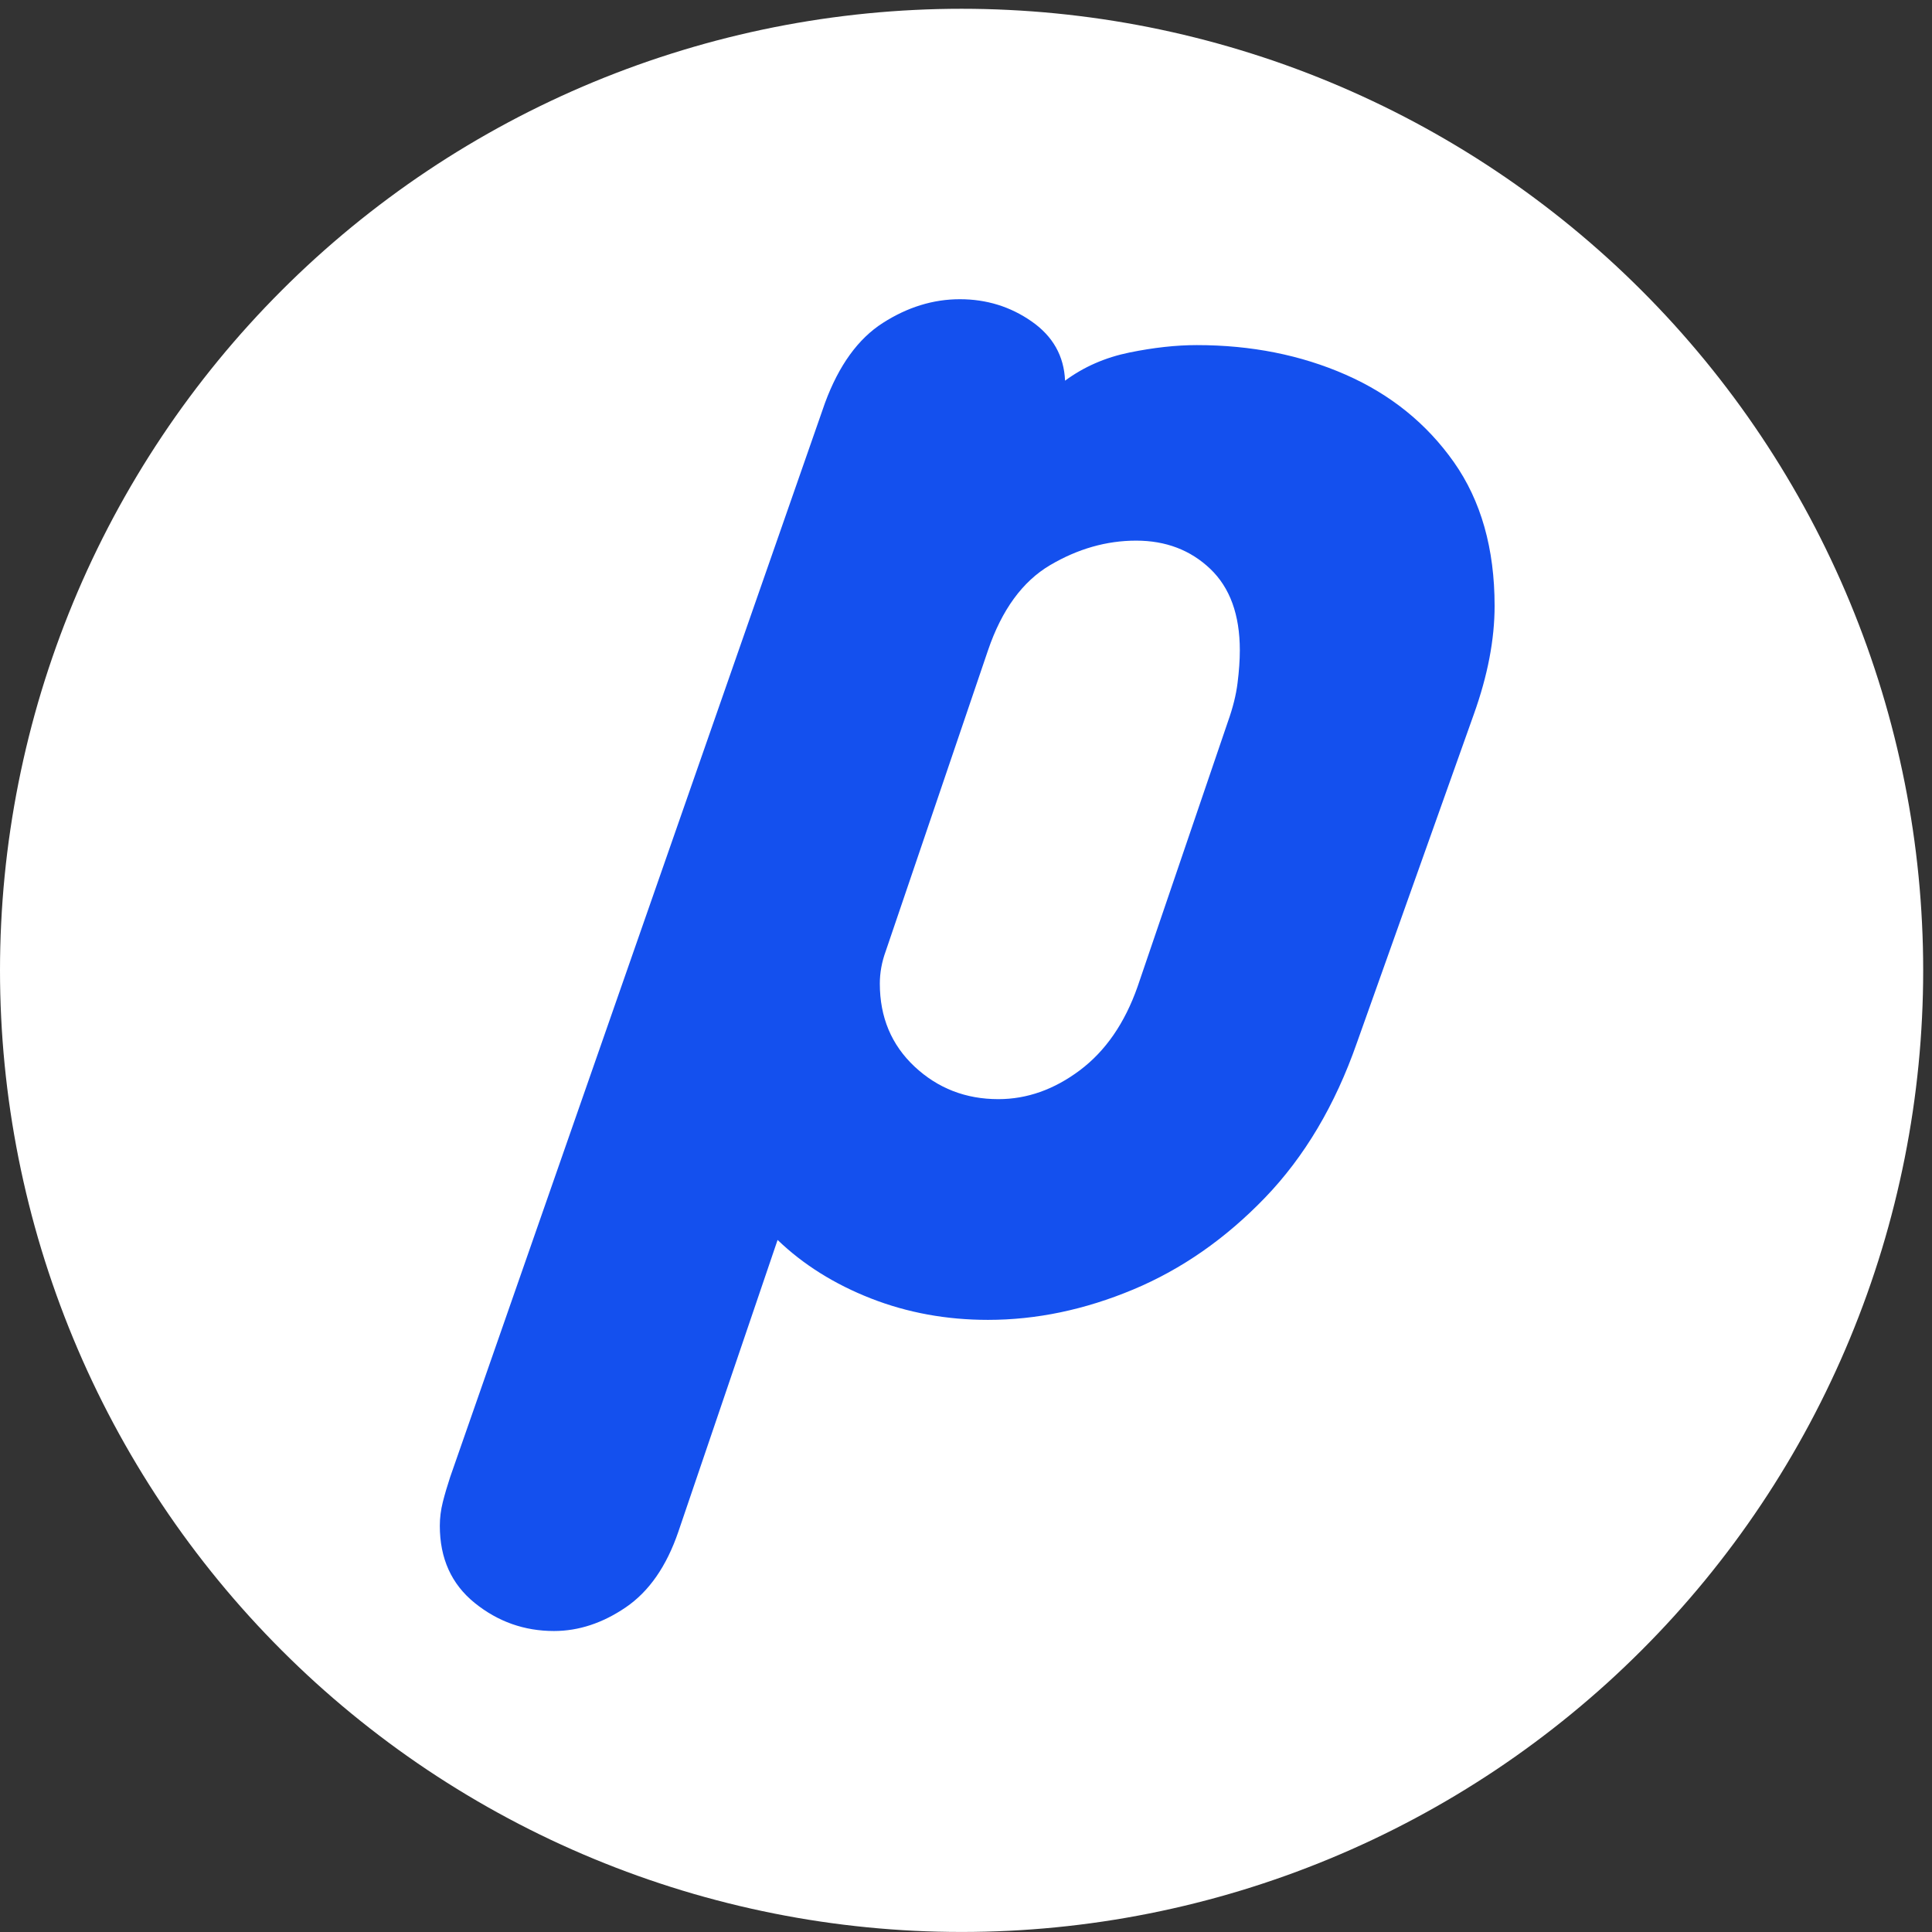 <svg xmlns="http://www.w3.org/2000/svg" xmlns:xlink="http://www.w3.org/1999/xlink" width="500" zoomAndPan="magnify" viewBox="0 0 375 375" height="500" preserveAspectRatio="xMidYMid meet" version="1.0"><rect x="0" y="0" width="375" height="375" fill="#333333" stroke="none"/><defs><g/><clipPath id="c96f38e908"><path d="M 0 1.703 L 373.5 1.703 L 373.5 375 L 0 375 Z M 0 1.703 " clip-rule="nonzero"/></clipPath><clipPath id="27431c3987"><rect x="0" width="212" y="0" height="346"/></clipPath></defs><g clip-path="url(#c96f38e908)"><path fill="#ffffff" d="M 373.289 188.348 C 373.289 191.402 373.215 194.457 373.062 197.508 C 372.914 200.559 372.691 203.602 372.391 206.641 C 372.09 209.684 371.719 212.715 371.27 215.734 C 370.82 218.758 370.297 221.766 369.703 224.762 C 369.105 227.758 368.438 230.734 367.695 233.699 C 366.953 236.664 366.141 239.605 365.254 242.527 C 364.367 245.453 363.406 248.352 362.379 251.227 C 361.348 254.102 360.25 256.953 359.082 259.773 C 357.914 262.598 356.676 265.387 355.367 268.148 C 354.062 270.91 352.691 273.637 351.25 276.332 C 349.809 279.027 348.305 281.684 346.734 284.301 C 345.164 286.922 343.531 289.504 341.832 292.043 C 340.137 294.582 338.379 297.078 336.559 299.531 C 334.738 301.984 332.859 304.395 330.922 306.754 C 328.984 309.117 326.988 311.426 324.938 313.691 C 322.887 315.953 320.781 318.164 318.621 320.324 C 316.461 322.484 314.25 324.59 311.988 326.645 C 309.723 328.695 307.41 330.688 305.051 332.625 C 302.688 334.562 300.281 336.441 297.828 338.262 C 295.375 340.082 292.879 341.84 290.34 343.539 C 287.797 345.234 285.219 346.867 282.598 348.438 C 279.98 350.008 277.32 351.516 274.629 352.953 C 271.934 354.395 269.207 355.766 266.445 357.074 C 263.684 358.379 260.891 359.617 258.07 360.785 C 255.246 361.953 252.398 363.055 249.523 364.082 C 246.648 365.109 243.746 366.07 240.824 366.957 C 237.902 367.844 234.957 368.656 231.996 369.398 C 229.031 370.141 226.055 370.809 223.059 371.406 C 220.062 372.004 217.051 372.523 214.031 372.973 C 211.008 373.422 207.98 373.793 204.938 374.094 C 201.898 374.395 198.855 374.617 195.801 374.77 C 192.75 374.918 189.699 374.992 186.645 374.992 C 183.59 374.992 180.539 374.918 177.484 374.77 C 174.434 374.617 171.391 374.395 168.352 374.094 C 165.309 373.793 162.281 373.422 159.258 372.973 C 156.238 372.523 153.227 372.004 150.23 371.406 C 147.234 370.809 144.258 370.141 141.293 369.398 C 138.332 368.656 135.387 367.844 132.465 366.957 C 129.543 366.07 126.641 365.109 123.766 364.082 C 120.891 363.055 118.039 361.953 115.219 360.785 C 112.395 359.617 109.605 358.379 106.844 357.074 C 104.082 355.766 101.355 354.395 98.66 352.953 C 95.969 351.516 93.309 350.008 90.691 348.438 C 88.07 346.867 85.488 345.234 82.949 343.539 C 80.41 341.84 77.914 340.082 75.461 338.262 C 73.008 336.441 70.602 334.562 68.238 332.625 C 65.879 330.688 63.566 328.695 61.301 326.645 C 59.039 324.59 56.828 322.484 54.668 320.324 C 52.508 318.164 50.402 315.953 48.352 313.691 C 46.297 311.426 44.305 309.117 42.367 306.754 C 40.43 304.395 38.551 301.984 36.73 299.531 C 34.91 297.078 33.152 294.582 31.457 292.043 C 29.758 289.504 28.125 286.922 26.555 284.301 C 24.984 281.684 23.48 279.027 22.039 276.332 C 20.598 273.637 19.227 270.91 17.918 268.148 C 16.613 265.387 15.375 262.598 14.207 259.773 C 13.039 256.953 11.938 254.102 10.91 251.227 C 9.883 248.352 8.922 245.453 8.035 242.527 C 7.148 239.605 6.336 236.664 5.594 233.699 C 4.852 230.734 4.184 227.758 3.586 224.762 C 2.992 221.766 2.469 218.758 2.02 215.734 C 1.57 212.715 1.199 209.684 0.898 206.641 C 0.598 203.602 0.375 200.559 0.227 197.508 C 0.074 194.457 0 191.402 0 188.348 C 0 185.293 0.074 182.242 0.227 179.191 C 0.375 176.141 0.598 173.094 0.898 170.055 C 1.199 167.016 1.57 163.984 2.02 160.961 C 2.469 157.941 2.992 154.93 3.586 151.938 C 4.184 148.941 4.852 145.961 5.594 142.996 C 6.336 140.035 7.148 137.09 8.035 134.168 C 8.922 131.246 9.883 128.344 10.91 125.469 C 11.938 122.594 13.039 119.746 14.207 116.922 C 15.375 114.102 16.613 111.309 17.918 108.547 C 19.227 105.785 20.598 103.059 22.039 100.363 C 23.48 97.672 24.984 95.016 26.555 92.395 C 28.125 89.773 29.758 87.195 31.457 84.652 C 33.152 82.113 34.91 79.617 36.73 77.164 C 38.551 74.711 40.43 72.305 42.367 69.941 C 44.305 67.582 46.297 65.27 48.352 63.004 C 50.402 60.742 52.508 58.531 54.668 56.371 C 56.828 54.211 59.039 52.105 61.301 50.055 C 63.566 48.004 65.879 46.008 68.238 44.07 C 70.602 42.133 73.008 40.254 75.461 38.434 C 77.914 36.613 80.41 34.855 82.949 33.16 C 85.488 31.461 88.07 29.828 90.691 28.258 C 93.309 26.688 95.969 25.184 98.66 23.742 C 101.355 22.301 104.082 20.93 106.844 19.625 C 109.605 18.316 112.398 17.078 115.219 15.91 C 118.039 14.742 120.891 13.645 123.766 12.613 C 126.641 11.586 129.543 10.629 132.465 9.742 C 135.387 8.855 138.332 8.039 141.293 7.297 C 144.258 6.555 147.234 5.887 150.23 5.289 C 153.227 4.695 156.238 4.172 159.258 3.723 C 162.281 3.277 165.309 2.902 168.352 2.602 C 171.391 2.305 174.434 2.078 177.484 1.93 C 180.539 1.777 183.59 1.703 186.645 1.703 C 189.699 1.703 192.75 1.777 195.801 1.93 C 198.855 2.078 201.898 2.305 204.938 2.602 C 207.98 2.902 211.008 3.277 214.031 3.723 C 217.051 4.172 220.062 4.695 223.059 5.289 C 226.055 5.887 229.031 6.555 231.996 7.297 C 234.957 8.039 237.902 8.855 240.824 9.742 C 243.746 10.629 246.648 11.586 249.523 12.613 C 252.398 13.645 255.246 14.742 258.07 15.91 C 260.891 17.082 263.684 18.316 266.445 19.625 C 269.207 20.93 271.934 22.301 274.629 23.742 C 277.32 25.184 279.98 26.688 282.598 28.258 C 285.219 29.828 287.797 31.461 290.34 33.16 C 292.879 34.855 295.375 36.613 297.828 38.434 C 300.281 40.254 302.688 42.133 305.051 44.07 C 307.41 46.008 309.723 48.004 311.988 50.055 C 314.25 52.105 316.461 54.211 318.621 56.371 C 320.781 58.531 322.887 60.742 324.938 63.004 C 326.988 65.27 328.984 67.582 330.922 69.941 C 332.859 72.305 334.738 74.711 336.559 77.164 C 338.379 79.617 340.137 82.113 341.832 84.652 C 343.531 87.195 345.164 89.773 346.734 92.395 C 348.305 95.016 349.809 97.672 351.25 100.363 C 352.691 103.059 354.062 105.785 355.367 108.547 C 356.676 111.309 357.914 114.102 359.082 116.922 C 360.25 119.746 361.348 122.594 362.379 125.469 C 363.406 128.344 364.367 131.246 365.254 134.168 C 366.141 137.09 366.953 140.035 367.695 142.996 C 368.438 145.961 369.105 148.941 369.703 151.938 C 370.297 154.93 370.82 157.941 371.27 160.961 C 371.719 163.984 372.09 167.016 372.391 170.055 C 372.691 173.094 372.914 176.141 373.062 179.191 C 373.215 182.242 373.289 185.293 373.289 188.348 Z M 373.289 188.348 " fill-opacity="1" fill-rule="nonzero"/></g><g transform="matrix(1, 0, 0, 1, 82, 10)"><g clip-path="url(#27431c3987)"><g fill="#1450ee" fill-opacity="1"><g transform="translate(13.727, 306.578)"><g><path d="M 136.578 -249.594 C 147.129 -249.594 156.766 -247.676 165.484 -243.844 C 174.203 -240.008 181.195 -234.352 186.469 -226.875 C 191.738 -219.395 194.375 -210.098 194.375 -198.984 C 194.375 -192.461 193.035 -185.461 190.359 -177.984 L 167.641 -114.156 C 163.422 -102.082 157.477 -92.066 149.812 -84.109 C 142.145 -76.148 133.613 -70.207 124.219 -66.281 C 114.82 -62.352 105.43 -60.391 96.047 -60.391 C 87.992 -60.391 80.422 -61.773 73.328 -64.547 C 66.234 -67.328 60.191 -71.113 55.203 -75.906 L 35.938 -19.266 C 33.645 -12.555 30.242 -7.664 25.734 -4.594 C 21.234 -1.531 16.586 0 11.797 0 C 6.035 0 0.906 -1.816 -3.594 -5.453 C -8.102 -9.098 -10.359 -14.086 -10.359 -20.422 C -10.359 -21.953 -10.164 -23.484 -9.781 -25.016 C -9.395 -26.547 -8.914 -28.176 -8.344 -29.906 L 64.406 -238.375 C 67.094 -245.656 70.832 -250.828 75.625 -253.891 C 80.414 -256.961 85.398 -258.5 90.578 -258.5 C 95.754 -258.5 100.398 -257.062 104.516 -254.188 C 108.641 -251.312 110.801 -247.477 111 -242.688 C 114.633 -245.375 118.801 -247.195 123.5 -248.156 C 128.195 -249.113 132.555 -249.594 136.578 -249.594 Z M 142.625 -176.547 C 143.582 -179.234 144.203 -181.727 144.484 -184.031 C 144.773 -186.332 144.922 -188.441 144.922 -190.359 C 144.922 -197.254 143.004 -202.523 139.172 -206.172 C 135.336 -209.816 130.547 -211.641 124.797 -211.641 C 119.047 -211.641 113.484 -210.055 108.109 -206.891 C 102.742 -203.723 98.723 -198.211 96.047 -190.359 L 76.203 -131.984 C 75.43 -129.879 75.047 -127.77 75.047 -125.656 C 75.047 -119.133 77.297 -113.766 81.797 -109.547 C 86.305 -105.336 91.723 -103.234 98.047 -103.234 C 103.609 -103.234 108.879 -105.098 113.859 -108.828 C 118.848 -112.566 122.586 -117.984 125.078 -125.078 Z M 142.625 -176.547 "/></g></g></g></g></g></svg>